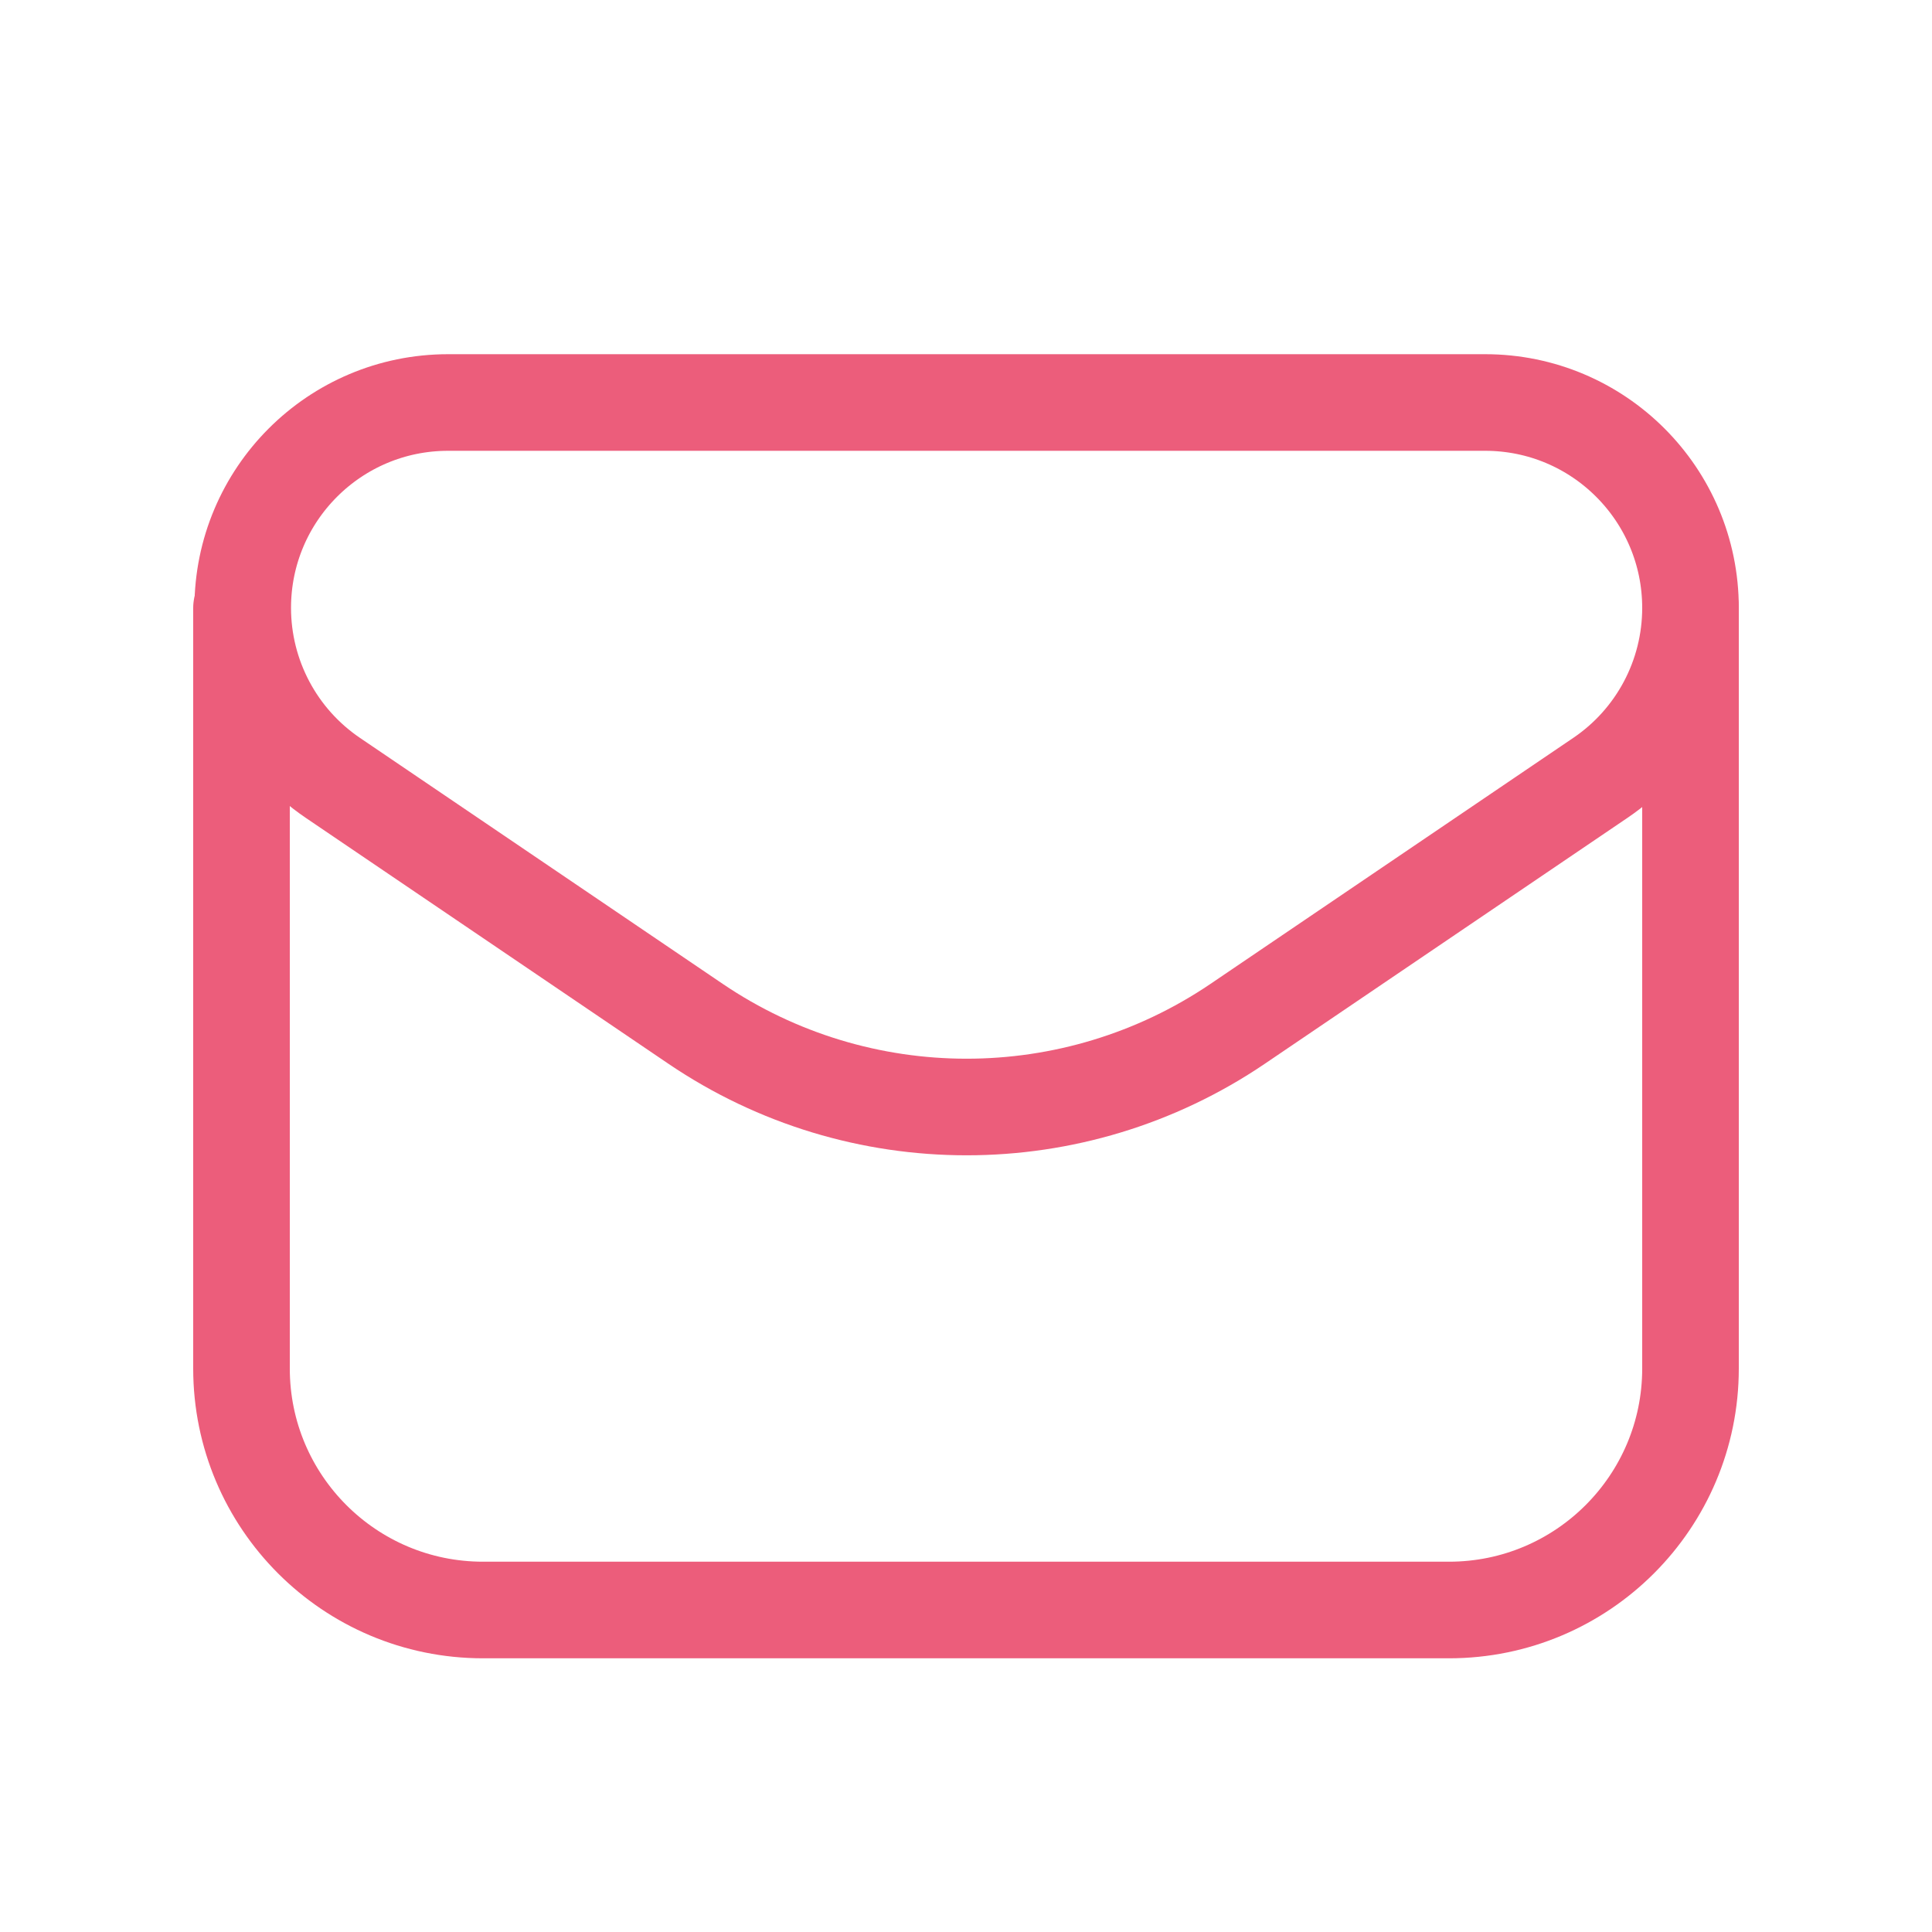 <?xml version="1.0" encoding="UTF-8"?> <svg xmlns="http://www.w3.org/2000/svg" width="30" height="30" viewBox="0 0 30 30" fill="none"> <path fill-rule="evenodd" clip-rule="evenodd" d="M19.218 15.898L24.85 12.079C25.726 11.486 26.25 10.498 26.25 9.44V9.44C26.25 7.678 24.823 6.25 23.061 6.25H6.958C5.196 6.25 3.769 7.678 3.769 9.439V9.439C3.769 10.496 4.293 11.485 5.169 12.079L10.801 15.898C13.342 17.62 16.676 17.62 19.218 15.898V15.898Z" stroke="#EC5D7B" stroke-width="1.5" stroke-linecap="round" stroke-linejoin="round"></path> <path d="M3.75 9.439V21.25C3.75 23.321 5.429 25 7.5 25H22.5C24.571 25 26.25 23.321 26.25 21.25V9.44" stroke="#EC5D7B" stroke-width="1.5" stroke-linecap="round" stroke-linejoin="round"></path> </svg> 